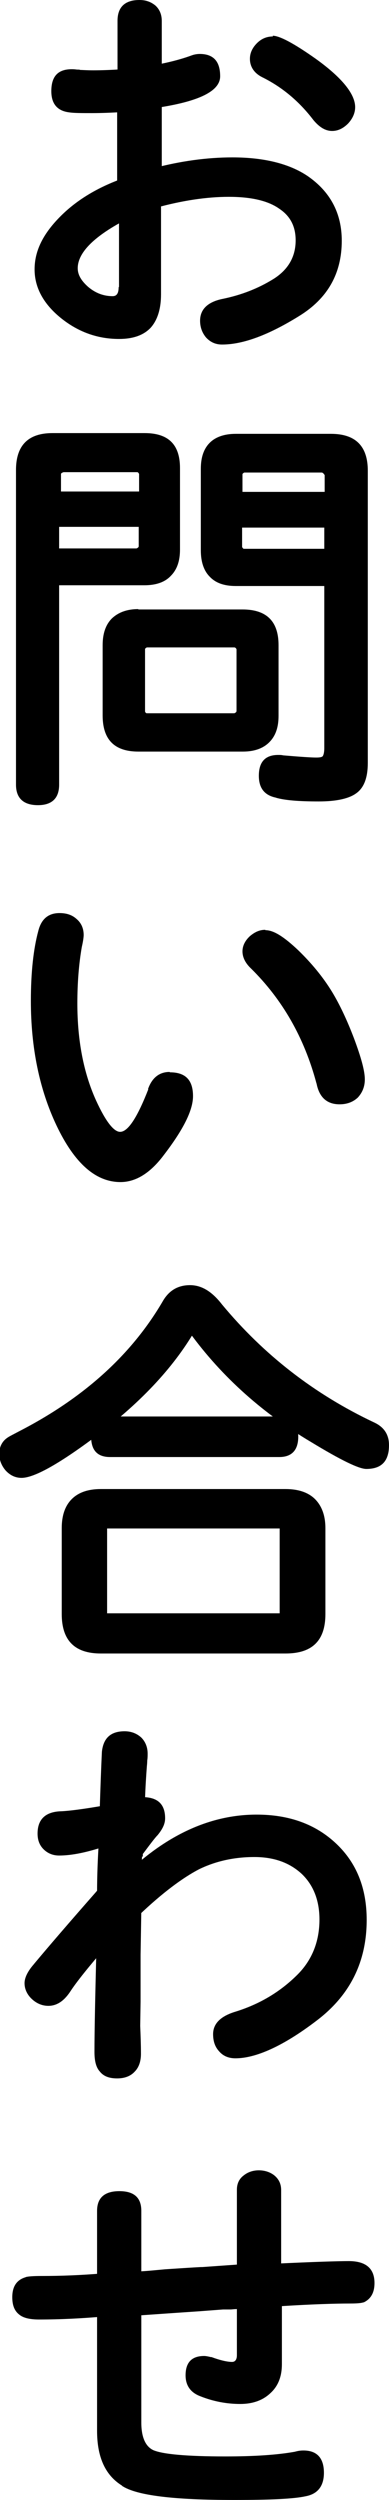 <?xml version="1.0" encoding="UTF-8"?>
<svg id="_レイヤー_2" data-name="レイヤー 2" xmlns="http://www.w3.org/2000/svg" viewBox="0 0 10.46 67.19">
  <defs>
    <style>
      .cls-1 {
        stroke-width: 0px;
      }
    </style>
  </defs>
  <g id="_レイヤー_1-2" data-name="レイヤー 1">
    <path class="cls-1" d="m6.52,58.85c0-.2.17-.35.41-.35.26,0,.43.15.43.35v2.16c1.04-.04,1.75-.07,1.99-.07.38,0,.52.11.52.42,0,.17-.07.3-.19.36-.07.02-.08.02-.29.02-.39,0-1.04.02-1.85.07h-.17v1.74c0,.55-.36.89-.94.89-.31,0-.71-.08-1.01-.2-.17-.07-.28-.23-.28-.39,0-.2.14-.35.33-.35.04,0,.08.01.16.03.22.08.46.14.61.14.22,0,.31-.11.31-.36v-1.44c-.15.01-.23.02-.36.03h-.19s-.67.05-.67.05c-.59.04-.81.05-1.6.11h-.11v3.05c0,.49.14.76.43.9.26.11.98.18,2.01.18.74,0,1.48-.06,1.92-.13.09-.02.11-.02.17-.02.21,0,.37.18.37.43s-.12.42-.35.46c-.25.06-1.17.1-1.88.1-1.76,0-2.53-.09-2.92-.35-.4-.25-.59-.68-.59-1.33v-3.24c-.5.04-1.33.08-1.73.08s-.54-.1-.54-.42c0-.19.08-.33.24-.37.07-.02.1-.02.38-.02.26,0,1.21-.03,1.66-.07v-1.85c0-.2.17-.35.43-.35s.41.15.41.35v1.81c.24-.01.42-.02.83-.06.52-.03.7-.04.95-.06.2-.01.36-.02,1.04-.07h.1v-2.23m-.02,2.04l.02.17h-.18v-2.21c0-.16.06-.29.18-.38.11-.09.25-.14.41-.14s.31.05.42.14c.12.1.18.23.18.39v2.16h-.17v-.18c1.04-.05,1.71-.07,1.99-.07.46,0,.69.2.69.59,0,.26-.1.43-.29.52h0s-.01,0-.01,0c-.06.02-.17.03-.35.03-.42,0-1.04.02-1.84.07h0s-.17,0-.17,0v-.18h.17v1.74c0,.33-.1.59-.31.78-.2.19-.47.29-.81.29-.37,0-.73-.07-1.08-.21-.26-.1-.39-.29-.39-.56,0-.35.17-.52.5-.52.04,0,.1.01.18.03.01,0,.02,0,.02,0h0c.24.09.43.13.55.13.08,0,.13-.06.13-.18v-1.44h.18v.18s-.11,0-.19.02c-.07,0-.12.01-.16.01h-.2s-.66.05-.66.05l-.59.04-1.01.07h-.12v-.17h.18v3.05c0,.39.11.64.32.74l-.07.16.07-.16c.25.11.9.17,1.94.17.77,0,1.4-.04,1.89-.13l.03.17-.04-.17c.08-.02.14-.03.22-.03.36,0,.55.2.55.6,0,.36-.17.57-.49.63l-.04-.17.04.17c-.31.07-.95.1-1.92.1-1.63,0-2.63-.12-3.02-.38l.1-.15-.09.15c-.46-.28-.68-.77-.68-1.48v-3.24h.17v.17c-.57.05-1.15.08-1.73.08-.24,0-.42-.04-.53-.13-.13-.1-.19-.25-.19-.47,0-.29.12-.47.37-.54l.05.17-.06-.17c.07-.02.21-.03.44-.03.5,0,1.04-.02,1.64-.07v.17s-.16,0-.16,0v-1.85c0-.35.2-.53.6-.53s.59.18.59.53v1.81h-.18v-.18c.22,0,.49-.03.82-.06.45-.03.77-.05.96-.06h.04s.99-.07.99-.07v.17s-.01-.17-.01-.17h.1Zm.04.35h-.11s-.99.08-.99.08h-.05c-.19.01-.5.03-.95.06-.33.03-.61.05-.83.06h-.19s0-1.99,0-1.99c0-.12-.08-.17-.24-.17s-.25.06-.25.17v2.02h-.16c-.61.06-1.16.08-1.67.08-.19,0-.3,0-.32.01h0c-.07.02-.11.09-.11.2,0,.16.12.24.36.24.58,0,1.15-.03,1.72-.08l.19-.02v3.43c0,.58.17.97.51,1.18h0c.32.22,1.27.32,2.83.32.94,0,1.55-.03,1.84-.1h0s0,0,0,0c.14-.03.2-.12.2-.29s-.07-.25-.19-.25c-.04,0-.08,0-.13.02h0s0,0,0,0c-.52.09-1.16.14-1.96.14-1.09,0-1.78-.07-2.08-.2h0c-.35-.16-.53-.52-.53-1.06v-3.22h.29v.18-.18s.99-.07.99-.07l.59-.04.67-.03h.19s.01.16.01.16l-.02-.18s.1,0,.16-.01c.08,0,.15-.01.2-.02h.19s0,1.61,0,1.61c0,.17-.04.3-.11.39-.08.1-.2.15-.37.15s-.39-.05-.67-.14l.06-.17-.05.17s-.02,0-.02,0c-.05-.01-.08-.02-.08-.02-.1,0-.15.06-.15.17,0,.11.05.19.17.23.31.13.62.19.95.19.25,0,.43-.06.57-.19.13-.12.2-.3.2-.52v-1.92h.34v.18-.18c.8-.04,1.43-.07,1.85-.07.13,0,.21,0,.24-.01l.05.17-.07-.16c.06-.03.09-.09.09-.2,0-.16-.11-.24-.34-.24-.28,0-.94.02-1.99.07h-.18s0-2.33,0-2.33c0-.12-.08-.17-.25-.17s-.24.06-.24.17v2.37l-.16.02Zm-3.79-9.1c-.52.6-.85,1-1.04,1.3-.15.21-.26.29-.43.29-.23,0-.46-.21-.46-.44,0-.12.04-.2.22-.4.62-.75,1.15-1.35,1.75-2.02,0-.75.03-1.2.04-1.44-.32.11-1.04.26-1.24.26-.25,0-.41-.17-.41-.41,0-.29.15-.42.47-.43.24-.01.65-.07,1.21-.16.01-.56.04-1.41.05-1.6.02-.22.2-.38.44-.38.27,0,.45.18.45.43,0,.04,0,.08-.01.15-.01.18-.03.39-.07,1.06v.14s.08-.01.1-.01c.25,0,.44.17.44.39,0,.11-.05.2-.16.33-.11.12-.25.3-.44.56v.11s-.02.2-.02.2v.21s-.01.09-.01.09c1.02-.95,2.17-1.44,3.28-1.44,1.67,0,2.78,1.06,2.78,2.65,0,1.09-.4,1.91-1.28,2.57-.64.48-1.69.98-2.08.98-.26,0-.43-.19-.43-.47,0-.23.09-.32.46-.43.63-.19,1.31-.6,1.76-1.04.44-.44.64-.93.64-1.61,0-1.12-.76-1.86-1.93-1.86s-1.94.39-3.22,1.61c-.02,1.11-.02,1.32-.03,2.46v.65c.02.37.02.61.02.75,0,.32-.16.48-.46.48-.32,0-.44-.16-.44-.54,0-.52.01-1.32.05-2.69v-.32Zm-.19.31v-.32s.19,0,.19,0l.13.12c-.5.58-.85,1.01-1.03,1.29-.17.25-.36.37-.58.37-.16,0-.31-.06-.44-.18-.13-.12-.2-.27-.2-.43,0-.15.09-.33.26-.52l.13.12-.14-.11c.4-.48.96-1.13,1.68-1.95.03-.04.05-.06.07-.08l.13.12h-.18c0-.49.02-.96.05-1.42v-.03h.17s.06.17.06.17c-.52.18-.95.27-1.3.27-.17,0-.31-.06-.42-.17-.11-.11-.16-.25-.16-.42,0-.39.22-.59.64-.6.22-.01.61-.06,1.18-.16l.03.17h-.18c.02-.65.04-1.19.06-1.61h0c.04-.37.24-.55.61-.55.18,0,.33.06.45.17.11.11.17.26.17.43,0,.06,0,.12-.01.18l-.17-.03h.17s0,.1-.01.18c-.02.27-.04.57-.05.89h-.17s.17,0,.17,0v.14h-.17l-.04-.17s.09-.02.14-.02c.41,0,.61.19.61.57,0,.15-.07.29-.2.45-.08.08-.22.27-.43.55l-.14-.1.17.02v.11s-.19-.02-.19-.02h.17s-.01.21-.01.21v.21s-.19,0-.19,0h.17v.09h-.17l-.12-.13c1.07-.99,2.21-1.49,3.4-1.49.88,0,1.59.26,2.14.78.55.52.82,1.2.82,2.05,0,1.13-.45,2.03-1.35,2.71-.89.68-1.63,1.01-2.18,1.01-.18,0-.33-.06-.44-.19-.11-.12-.16-.27-.16-.46,0-.28.2-.48.59-.6.65-.2,1.21-.53,1.68-1,.39-.39.59-.89.59-1.48,0-.51-.16-.92-.47-1.22-.32-.3-.74-.46-1.28-.46s-1.04.11-1.49.33c-.44.23-.98.63-1.61,1.23l-.12-.13h.18s-.02,1.2-.02,1.2v1.26s-.01.65-.01.65h-.17.17c.01.24.02.5.02.75,0,.21-.06.37-.17.48-.11.12-.27.18-.47.18-.22,0-.37-.06-.47-.19-.1-.11-.14-.29-.14-.52,0-.57.02-1.47.05-2.69h0Zm.35,0c-.03,1.22-.04,2.11-.04,2.68,0,.24.08.36.26.36s.28-.1.28-.31c0-.25,0-.5-.02-.74v-1.93s.04-1.27.04-1.27l.05-.05c.65-.62,1.21-1.05,1.69-1.29.49-.25,1.04-.37,1.64-.37.64,0,1.14.18,1.53.55.38.37.58.87.58,1.48,0,.69-.23,1.27-.7,1.73-.51.51-1.12.88-1.82,1.09-.23.07-.34.15-.34.26,0,.1.02.17.07.22.04.05.1.07.18.07.17,0,.46-.1.87-.29.43-.2.79-.42,1.1-.65.8-.61,1.21-1.42,1.21-2.43,0-.75-.24-1.35-.71-1.8-.47-.45-1.1-.68-1.89-.68-1.1,0-2.16.47-3.16,1.39l-.29.27v-.71s.02-.21.02-.21v-.16s.04-.04.04-.04c.22-.29.37-.48.45-.57.07-.08.11-.15.11-.21,0-.15-.09-.22-.26-.22-.02,0-.04,0-.06,0l-.22.05v-.37c.01-.32.04-.62.05-.9,0-.08.01-.13.01-.16v-.02s.01-.07.01-.12c0-.07-.02-.14-.07-.18-.05-.05-.11-.07-.2-.07-.16,0-.25.07-.26.22l-.17-.02h.17c-.02.43-.04.96-.05,1.6v.15s-.15.02-.15.02c-.58.1-.99.15-1.22.16-.2,0-.31.09-.31.25s.07.24.23.24c.31,0,.7-.08,1.18-.25l.24-.08v.26s-.01.01-.01.03c-.02.46-.04.92-.04,1.4v.07l-.04.05s-.04.05-.07.08c-.72.81-1.28,1.46-1.67,1.94h0c-.11.13-.17.23-.17.29s.03.12.08.18c.06.06.13.09.2.09.09,0,.19-.07.28-.22.2-.29.55-.73,1.06-1.32l.32-.38-.03.81h0Zm4.77-12.27c.59,0,.89.29.89.88v2.31c0,.58-.31.89-.89.89H2.71c-.57,0-.88-.3-.88-.89v-2.31c0-.58.29-.88.88-.88h4.98Zm-4.98,3.18c0,.11.05.16.17.17h4.66c.11,0,.16-.06.17-.17v-2.29c0-.11-.05-.16-.17-.17H2.87c-.11,0-.17.06-.17.17v2.29Zm2.45-7.78c-.59,1.05-1.39,1.91-2.65,2.87-.75.56-1.69,1.1-1.92,1.1-.22,0-.41-.21-.41-.47,0-.11.05-.22.14-.29t.28-.15c1.76-.91,3.09-2.11,3.95-3.59.13-.21.32-.33.57-.33.29,0,.43.08.72.45,1.21,1.45,2.47,2.42,4.15,3.22.2.09.29.22.29.45,0,.25-.19.46-.43.46-.14,0-.71-.28-1.39-.7-1.37-.82-2.45-1.81-3.31-3.02m2.34,2.67c.19,0,.34.16.34.37s-.15.37-.34.37H2.96c-.19,0-.34-.16-.34-.37s.14-.37.34-.37h4.54Zm-4.54-.18h4.54c.14,0,.27.05.37.16.1.1.14.23.14.38,0,.36-.17.55-.51.55H2.96c-.34,0-.51-.18-.51-.55s.17-.55.51-.55m0,.35c-.11,0-.16.07-.16.2s.05.19.16.19h4.54c.11,0,.16-.07.16-.19,0-.06-.02-.11-.05-.15-.03-.03-.07-.05-.11-.05H2.96Zm2.05-2.74l.14-.1.15.09c-.57,1.02-1.46,1.99-2.69,2.92-1.01.76-1.69,1.14-2.03,1.14-.17,0-.31-.07-.43-.2-.11-.13-.17-.28-.17-.45s.07-.33.22-.43c.04-.03.14-.08.31-.17l.08.16-.08-.16c1.75-.9,3.04-2.07,3.88-3.52h0c.17-.28.41-.41.72-.41s.59.17.86.52l-.14.11.14-.11c1.12,1.35,2.48,2.41,4.09,3.17l-.07.16.07-.16c.26.12.4.32.4.61,0,.43-.2.64-.61.64-.2,0-.69-.24-1.48-.72-1.38-.82-2.5-1.85-3.36-3.07m.29-.2c.83,1.18,1.91,2.18,3.25,2.97.74.45,1.17.67,1.3.67.17,0,.25-.1.25-.29,0-.14-.06-.23-.19-.29h0c-1.65-.78-3.05-1.87-4.21-3.26h0c-.2-.26-.4-.39-.58-.39s-.32.08-.43.24l-.14-.09.15.09c-.88,1.5-2.21,2.72-4.02,3.65h0s0,0,0,0c-.14.07-.23.11-.25.13-.05.04-.08.09-.08.15,0,.2.08.3.24.3.26,0,.86-.36,1.82-1.07,1.18-.9,2.05-1.83,2.59-2.81l.14-.24.16.23Zm-2.42,5.59v2.29h0s-.02.17-.02.17v-.18h4.66,0s.17,0,.17,0h-.17v-2.29h-.01s.02-.17.02-.17v.18H2.87s.01,0,.01,0m-.35,0c0-.23.11-.34.34-.34h4.67c.22.02.33.14.33.34v2.3h0c-.02.23-.13.34-.34.34H2.86c-.22-.02-.33-.14-.33-.34v-2.29Zm.17-1.06h4.98c.34,0,.61.09.79.27.18.18.28.44.28.78v2.31c0,.71-.35,1.06-1.07,1.06H2.71c-.7,0-1.05-.35-1.05-1.06v-2.31c0-.34.09-.6.27-.78.18-.18.44-.27.78-.27m0,.35c-.47,0-.7.23-.7.7v2.31c0,.47.23.71.7.71h4.98c.48,0,.71-.24.71-.71v-2.31c0-.24-.05-.42-.17-.53-.12-.11-.3-.17-.55-.17H2.71Zm1.89-11.36c.26,0,.45.19.45.46s-.38,1-.75,1.48c-.34.45-.67.65-1.03.65-1.18,0-2.24-2.23-2.24-4.7,0-.63.09-1.46.19-1.83.05-.22.2-.35.4-.35.28,0,.47.17.47.42t-.04.29c-.08.45-.13,1.03-.13,1.55,0,1.01.18,1.93.52,2.68.28.61.58.96.81.96.26,0,.62-.48.92-1.26.09-.25.21-.35.41-.35m2.56-3.83c.33,0,1.15.79,1.64,1.59.4.65.85,1.85.85,2.26,0,.3-.19.49-.49.49-.27,0-.38-.1-.45-.43-.38-1.43-.83-2.21-1.81-3.17-.12-.12-.18-.22-.18-.34,0-.2.23-.4.44-.4m0-.18c.22,0,.5.18.88.54.35.34.66.71.91,1.12.2.33.4.75.59,1.25.19.51.29.87.29,1.1,0,.2-.07.36-.19.49-.13.12-.29.18-.49.18-.34,0-.55-.19-.62-.57l.17-.04-.17.05c-.33-1.24-.92-2.26-1.76-3.09-.16-.15-.23-.31-.23-.46s.07-.29.2-.41c.13-.11.26-.17.41-.17m0,.35c-.06,0-.12.03-.18.08-.05.05-.08.1-.08.15,0,.06.04.13.13.21.89.87,1.51,1.95,1.85,3.25h0c.04.2.13.3.28.3.21,0,.32-.1.32-.32,0-.18-.09-.51-.26-.98-.18-.48-.37-.88-.56-1.19-.24-.39-.52-.74-.86-1.06-.31-.3-.52-.44-.64-.44m-2.56,3.48c.42,0,.62.21.62.64,0,.38-.26.9-.79,1.59-.36.48-.75.72-1.16.72-.67,0-1.24-.51-1.72-1.52-.46-.97-.69-2.09-.69-3.35,0-.77.07-1.4.2-1.88.08-.32.27-.48.57-.48.19,0,.34.05.46.16.13.11.19.26.19.43,0,.04-.01.15-.05.32-.08.46-.12.97-.12,1.52,0,1,.17,1.87.5,2.6.26.57.48.85.65.85.21,0,.46-.38.76-1.15l.16.06-.17-.06c.11-.31.31-.46.58-.46m0,.35c-.11,0-.19.08-.25.23h0c-.36.92-.72,1.38-1.09,1.38-.32,0-.64-.35-.97-1.06-.36-.78-.53-1.7-.53-2.75,0-.57.04-1.1.13-1.58.02-.15.04-.24.04-.26,0-.16-.1-.24-.3-.24-.12,0-.2.07-.23.21-.12.45-.19,1.05-.19,1.79,0,1.21.22,2.28.66,3.2.42.88.89,1.32,1.4,1.32.3,0,.59-.19.88-.58.48-.62.72-1.08.72-1.38,0-.19-.09-.29-.28-.29m-3.14-8.05c0,.22-.16.37-.39.37-.25,0-.42-.15-.42-.37v-8.46c0-.54.27-.81.81-.81h2.48c.52,0,.78.25.78.76v2.19c0,.52-.26.78-.78.78H1.46v5.53Zm2.5-8.37c0-.15-.07-.22-.22-.22H1.71c-.17,0-.25.08-.25.22v.65h2.5v-.65Zm-2.5,2.18h2.26c.16,0,.23-.08.23-.24v-.69H1.46v.92Zm4.93.65c-.52,0-.76-.26-.76-.78v-2.19c0-.52.25-.76.76-.76h2.56c.54,0,.81.27.81.81v7.85c0,.67-.25.87-1.13.87-.31,0-.94-.04-1.1-.09-.19-.03-.32-.21-.32-.42,0-.21.16-.38.35-.38.02,0,.07,0,.11.01.28.02.75.06.9.06.29,0,.39-.1.39-.42v-4.55h-2.56Zm2.56-2.83c-.02-.16-.1-.22-.26-.22h-2.08c-.16,0-.23.07-.23.22v.65h2.56v-.65Zm-2.56,1.96c0,.16.07.23.23.23h2.33v-.92h-2.56v.7Zm.18,1.86c.53,0,.8.26.8.79v1.9c0,.52-.27.79-.79.79h-2.81c-.53,0-.79-.27-.79-.8v-1.89c0-.53.26-.79.79-.79h2.8Zm-2.8,2.57c0,.16.07.22.23.22h2.35c.16,0,.23-.08.23-.24v-1.66c0-.16-.08-.22-.23-.22h-2.35c-.16,0-.23.07-.23.22v1.68Zm.18-1.68v1.68s.01.05.05.05h2.35s.06-.02.06-.06v-1.66s-.02-.05-.06-.05h-2.35s-.05.02-.05.05m-.35,0c0-.27.13-.4.4-.4h2.35c.27,0,.41.13.41.4v1.66c0,.28-.14.41-.41.41h-2.35c-.13,0-.23-.04-.29-.11-.07-.07-.11-.17-.11-.29v-1.68Zm.17-1.07h2.8c.65,0,.97.32.97.96v1.9c0,.31-.08.54-.25.71-.17.17-.41.25-.71.25h-2.81c-.64,0-.96-.32-.96-.97v-1.89c0-.31.08-.55.25-.72.17-.16.4-.25.71-.25m0,.35c-.4,0-.61.2-.61.61v1.89c0,.42.2.62.61.62h2.81c.41,0,.61-.21.61-.61v-1.9c0-.41-.21-.61-.62-.61h-2.8Zm2.62-2.55v-.17h.17v.7s.02.05.05.05h2.33v.18h-.17v-.92h.17v.17h-2.56Zm0-.35h2.74v1.27h-2.51c-.27,0-.4-.13-.4-.4v-.87h.17Zm2.56-.61v.18h-.17v-.65h.17l-.17.03s-.04-.07-.08-.07h-2.08s-.05.02-.05.05v.65h-.17v-.18h2.56Zm0,.35h-2.74v-.83c0-.27.13-.4.4-.4h2.08c.25,0,.4.12.43.38h0v.85h-.18Zm-.17,2.01h.17v.18h-2.56c-.31,0-.54-.08-.7-.25-.16-.16-.24-.4-.24-.71v-2.19c0-.31.08-.54.24-.7.16-.16.4-.24.7-.24h2.56c.66,0,.99.33.99.99v7.85c0,.4-.1.67-.31.82-.19.14-.52.22-1.01.22-.53,0-.91-.03-1.15-.1l.04-.17-.03.17c-.31-.06-.47-.25-.47-.59,0-.37.17-.56.52-.56.06,0,.11,0,.16.02l-.04.17v-.18c.47.04.77.06.9.06.1,0,.16-.01.18-.04.02-.03.04-.1.04-.21v-4.55Zm.35,0v4.55c0,.39-.19.59-.57.59-.14,0-.44-.02-.92-.06h-.01s-.01,0-.01,0c-.02,0-.04,0-.07,0-.11,0-.17.07-.17.21s.06.22.18.24h.01s0,0,0,0c.21.06.56.08,1.06.08.4,0,.67-.05.79-.14.11-.08.17-.27.17-.55v-7.85c0-.22-.05-.38-.15-.48-.1-.1-.26-.15-.49-.15h-2.56c-.39,0-.59.19-.59.59v2.19c0,.4.2.6.59.6h2.74v.18Zm-7.67-1.4v-.17h.18v.92h-.18v-.18h2.26s.06-.02.06-.06v-.69h.17v.17H1.46Zm0-.35h2.68v.86c0,.13-.04.23-.11.3-.07.07-.17.11-.3.11H1.28v-1.27h.17Zm2.5-.61v.18h-.17v-.65s-.02-.05-.05-.05H1.71s-.07.02-.07.05v.65h-.18v-.18h2.5Zm0,.35H1.28v-.83c0-.12.04-.22.11-.3.08-.07.18-.1.31-.1h2.02c.26,0,.4.13.4.4v.83h-.18Zm-2.5,2.18v-.18h.18v5.53c0,.36-.19.55-.57.55s-.59-.18-.59-.55v-8.46c0-.66.33-.99.98-.99h2.48c.64,0,.95.31.95.94v2.19c0,.31-.08.54-.25.71-.16.17-.4.25-.71.25H1.46Zm0-.35h2.48c.21,0,.37-.05.46-.14s.14-.25.14-.46v-2.19c0-.39-.2-.59-.6-.59H1.46c-.22,0-.38.05-.48.15-.1.1-.15.26-.15.48v8.46c0,.13.08.19.24.19.14,0,.22-.07.22-.19v-5.71h.17ZM3.34.56c0-.23.17-.38.42-.38s.43.15.43.38v1.36c.38-.07.71-.15,1.03-.27.07-.02.11-.03.17-.03.2,0,.37.19.37.43,0,.34-.4.51-1.57.68v1.96c.72-.19,1.4-.28,2.07-.28.81,0,1.46.16,1.92.47.54.37.85.95.85,1.6,0,.83-.33,1.42-1.06,1.87-.63.39-1.57.74-1.99.74-.24,0-.41-.19-.41-.46,0-.24.14-.35.49-.42.44-.09,1.03-.32,1.4-.55.49-.3.68-.65.68-1.19,0-.86-.72-1.35-1.97-1.35-.62,0-1.25.09-1.99.29v2.5c0,.71-.31,1.02-.95,1.02-1.07,0-2.09-.83-2.09-1.7s.92-1.79,2.21-2.26v-2.15c-.34.02-.55.03-.84.03-.19,0-.51-.01-.6-.02-.19-.02-.32-.18-.32-.39,0-.24.16-.42.37-.42.03,0,.11.01.21.02.1.01.22.01.37.01.26,0,.34,0,.8-.03V.56Zm.04,5.15c-.95.48-1.45,1-1.45,1.5,0,.46.55.92,1.12.92.23,0,.34-.12.34-.42v-2ZM7.32,1.14c.17,0,.48.18,1.06.58.57.42.99.9.99,1.16,0,.22-.23.46-.45.46-.15,0-.23-.06-.36-.22-.28-.37-1.05-1.01-1.45-1.21-.14-.08-.22-.19-.22-.34,0-.21.21-.43.44-.43m0-.18c.19,0,.58.21,1.16.62.71.51,1.06.95,1.06,1.3,0,.16-.07.31-.19.44-.13.13-.27.2-.43.2-.18,0-.34-.1-.5-.29h0s0,0,0,0c-.38-.5-.84-.89-1.39-1.16h0s0,0,0,0c-.21-.11-.32-.28-.32-.49,0-.16.07-.3.19-.42.12-.12.26-.18.43-.18m0,.35c-.07,0-.13.03-.18.08-.06.05-.08.11-.08.17,0,.07.04.14.13.18l-.08.16.08-.16c.59.3,1.1.72,1.51,1.27l-.14.11.14-.11c.08.11.16.16.22.16.18,0,.27-.1.27-.29,0-.23-.31-.57-.91-1.01-.52-.37-.84-.55-.95-.55M3.2,7.71v-2h.17l.08.16c-.9.46-1.36.91-1.36,1.34,0,.18.1.34.28.5.2.17.42.25.66.25.11,0,.16-.08.16-.24m.35,0c0,.4-.17.59-.51.59-.32,0-.62-.11-.88-.33-.27-.23-.41-.48-.41-.77,0-.57.52-1.12,1.55-1.65l.25-.13v2.29Zm-.22-5.88v.17s-.16,0-.16,0V.56c0-.37.2-.56.59-.56.17,0,.31.05.43.15.11.1.17.24.17.41v1.36h-.17l-.03-.17c.39-.07.73-.16,1-.26h0s0,0,0,0c.08-.03.16-.04.22-.04.37,0,.55.2.55.6s-.57.68-1.72.85l-.02-.17h.17v1.96h-.17l-.05-.17c.72-.19,1.43-.29,2.12-.29.85,0,1.53.17,2.02.5.61.42.92,1,.92,1.74,0,.88-.38,1.55-1.14,2.02-.82.51-1.51.77-2.08.77-.17,0-.31-.06-.43-.19-.1-.12-.16-.27-.16-.45,0-.31.21-.51.62-.59.48-.1.93-.27,1.35-.53.4-.25.6-.6.6-1.04,0-.37-.14-.65-.44-.85-.31-.22-.77-.32-1.36-.32s-1.25.1-1.94.29l-.05-.17h.17v2.5c0,.4-.1.7-.28.9-.19.2-.47.3-.85.3-.58,0-1.1-.19-1.56-.56-.47-.38-.71-.82-.71-1.31s.22-.94.67-1.4c.43-.44.98-.78,1.66-1.03l.06.17h-.17v-2.15h.17v.18c-.33.02-.61.03-.84.03-.29,0-.49,0-.62-.02-.32-.04-.48-.23-.48-.57,0-.4.18-.59.55-.59.02,0,.07,0,.14.01.04,0,.07,0,.09.01.06,0,.17.01.35.01.22,0,.49-.01.79-.03m.02.35c-.31.02-.58.03-.81.03-.19,0-.32,0-.39-.01-.02,0-.05,0-.09-.01-.06,0-.1,0-.1,0-.13,0-.2.08-.2.24,0,.13.06.21.17.22.11.01.31.02.58.02.22,0,.5-.01.83-.03h.19s0,2.44,0,2.44l-.11.04c-.62.23-1.13.54-1.52.94-.38.39-.58.77-.58,1.15s.19.72.58,1.04c.4.32.84.48,1.34.48.28,0,.47-.06.59-.19.12-.13.19-.35.19-.66v-2.63l.13-.04c.72-.2,1.4-.3,2.03-.3,1.43,0,2.15.51,2.15,1.53,0,.57-.26,1.02-.77,1.34-.46.28-.95.47-1.46.58-.23.04-.34.13-.34.24,0,.19.07.29.23.29.5,0,1.13-.24,1.9-.72.65-.4.97-.97.97-1.72,0-.62-.25-1.1-.77-1.45-.43-.29-1.04-.44-1.82-.44-.66,0-1.34.09-2.03.28l-.22.06v-2.34l.15-.02c.95-.14,1.42-.3,1.42-.5,0-.17-.07-.25-.2-.25-.02,0-.06,0-.11.03l-.05-.17.07.17c-.3.11-.65.21-1.07.28l-.2.04V.56c0-.14-.08-.21-.25-.21s-.24.07-.24.21v1.61h-.17Z"/>
  </g>
</svg>